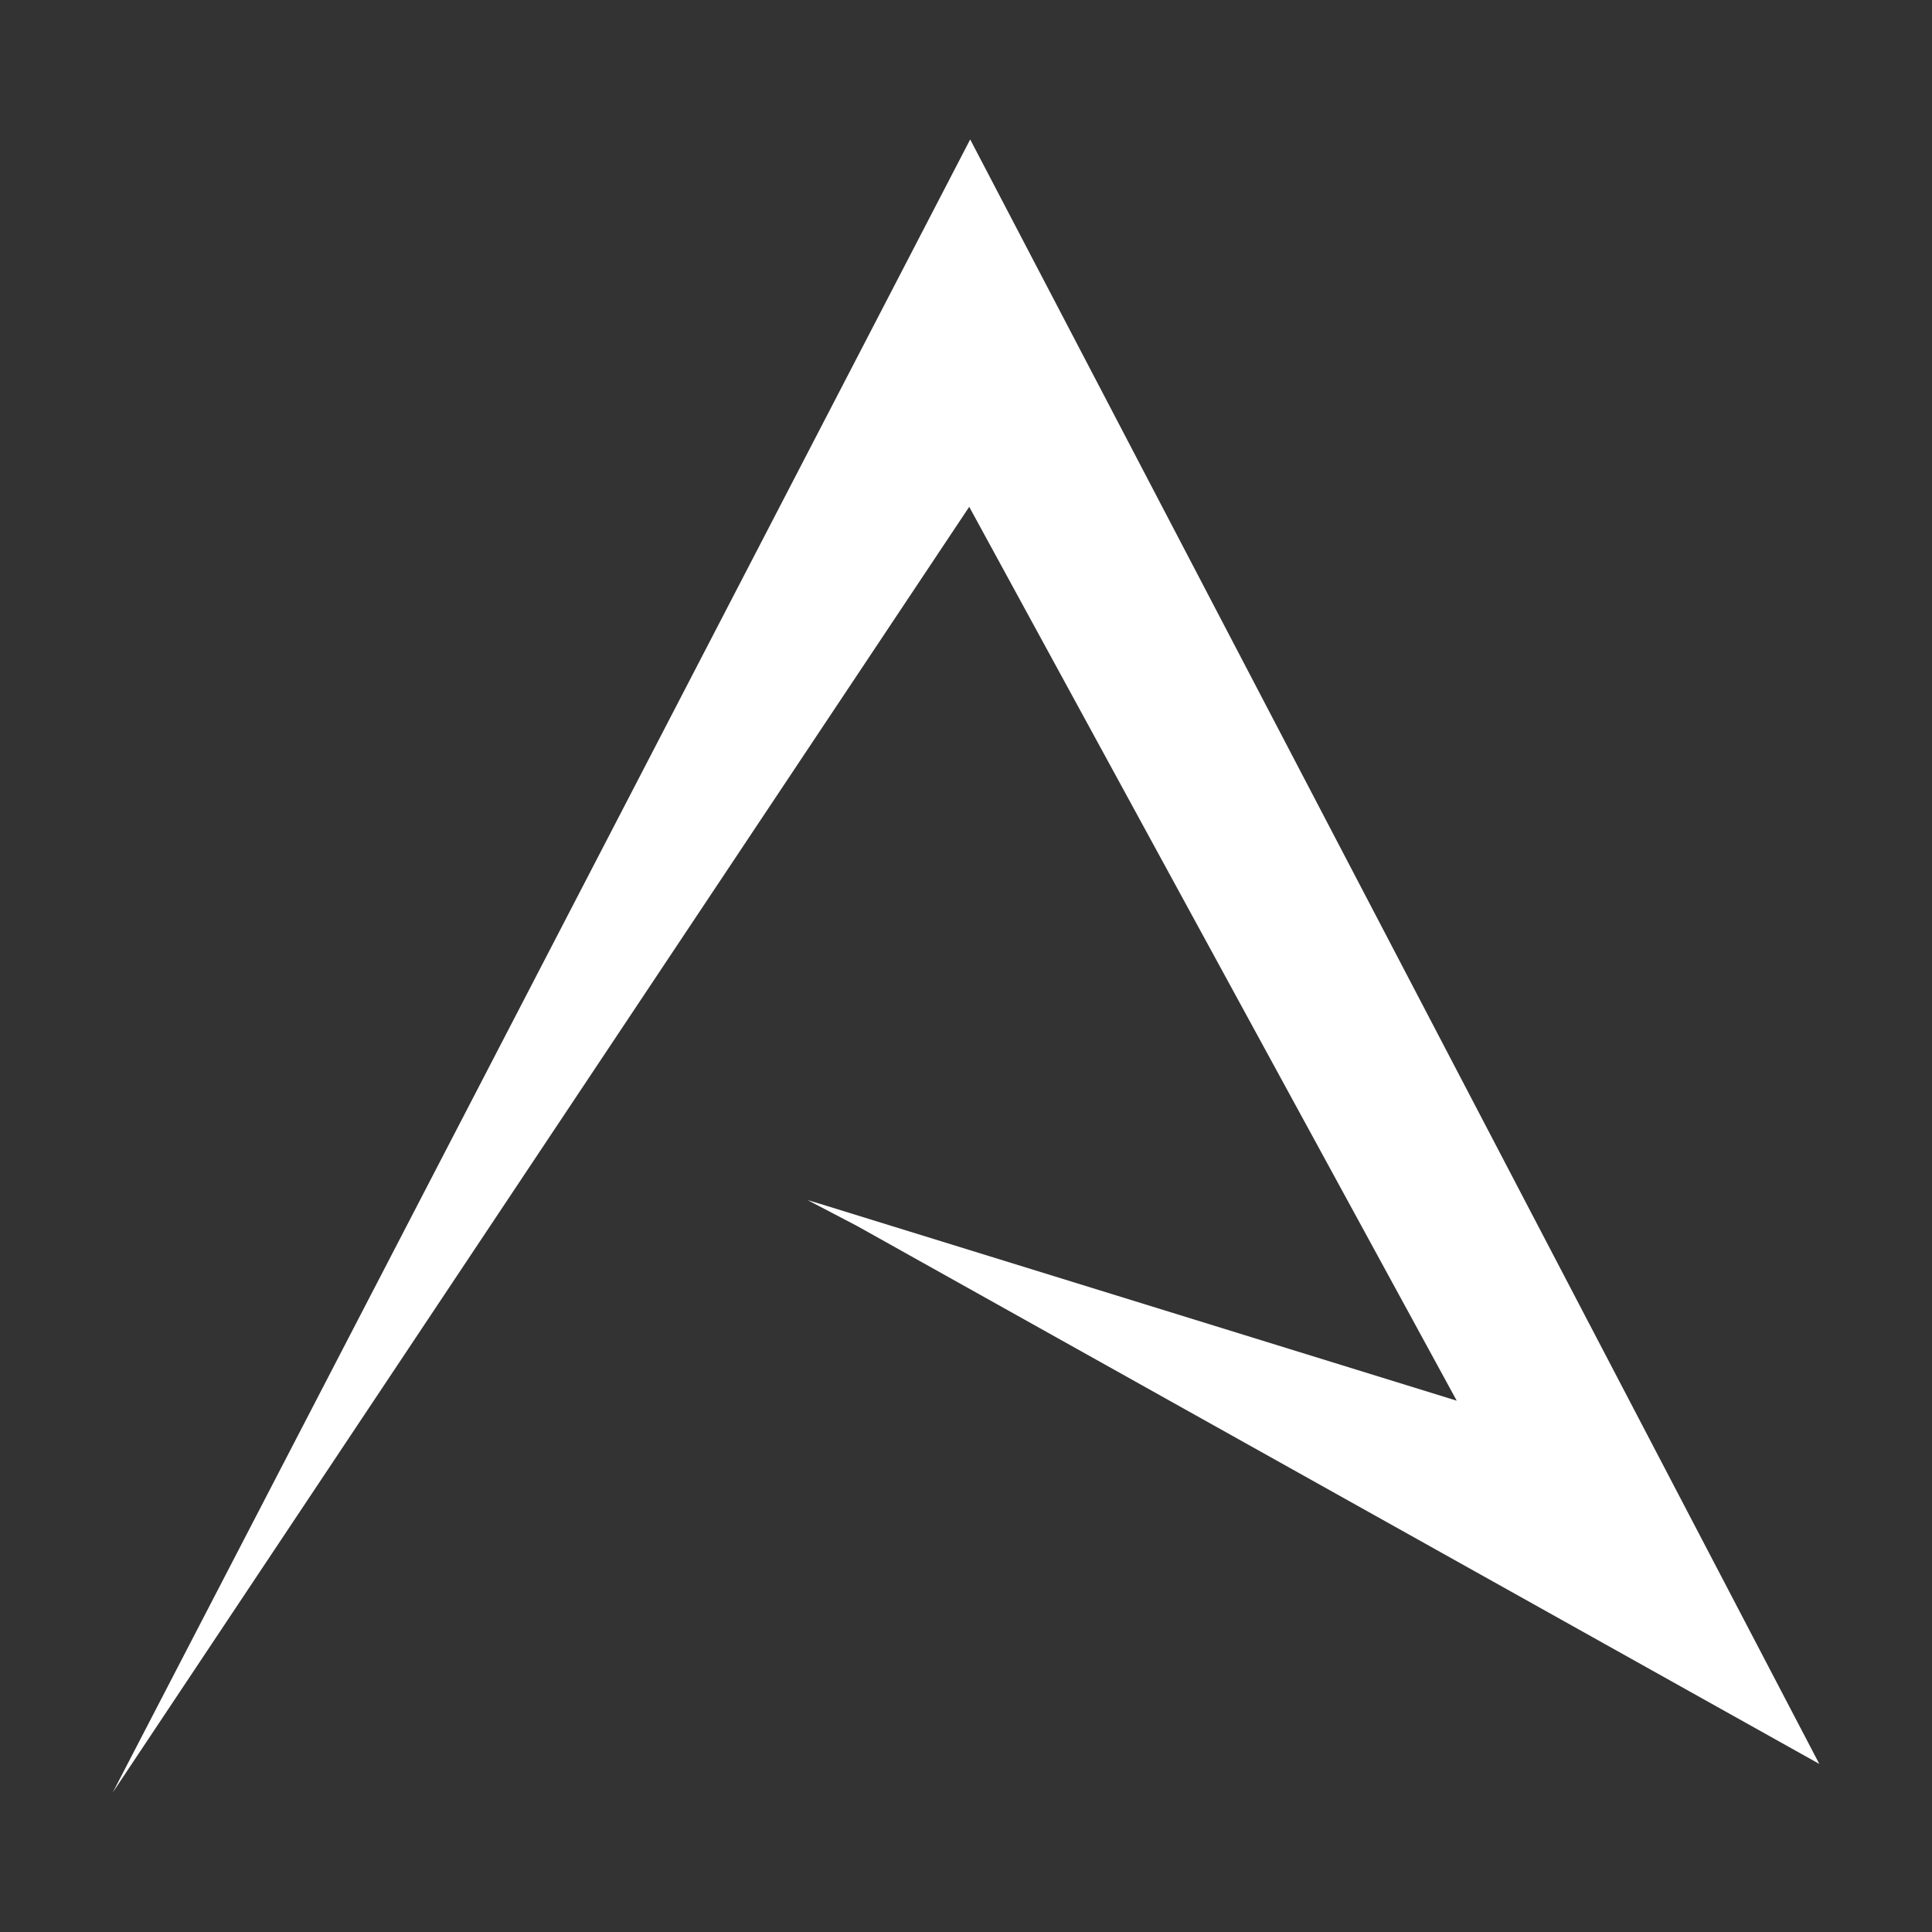 <svg xmlns="http://www.w3.org/2000/svg" id="Layer_1" viewBox="0 0 600 600"><rect x="0" y="0" width="600" height="600" fill="#333333" stroke="none"/><defs><style> .st0 { fill: #fff; } </style></defs><polygon id="A" class="st0" points="250.8 372.7 266.1 380.7 565 547.8 301.3 43.3 35 556.7 301 157.4 452.4 435 254.8 373.9 250.8 372.7"></polygon></svg>